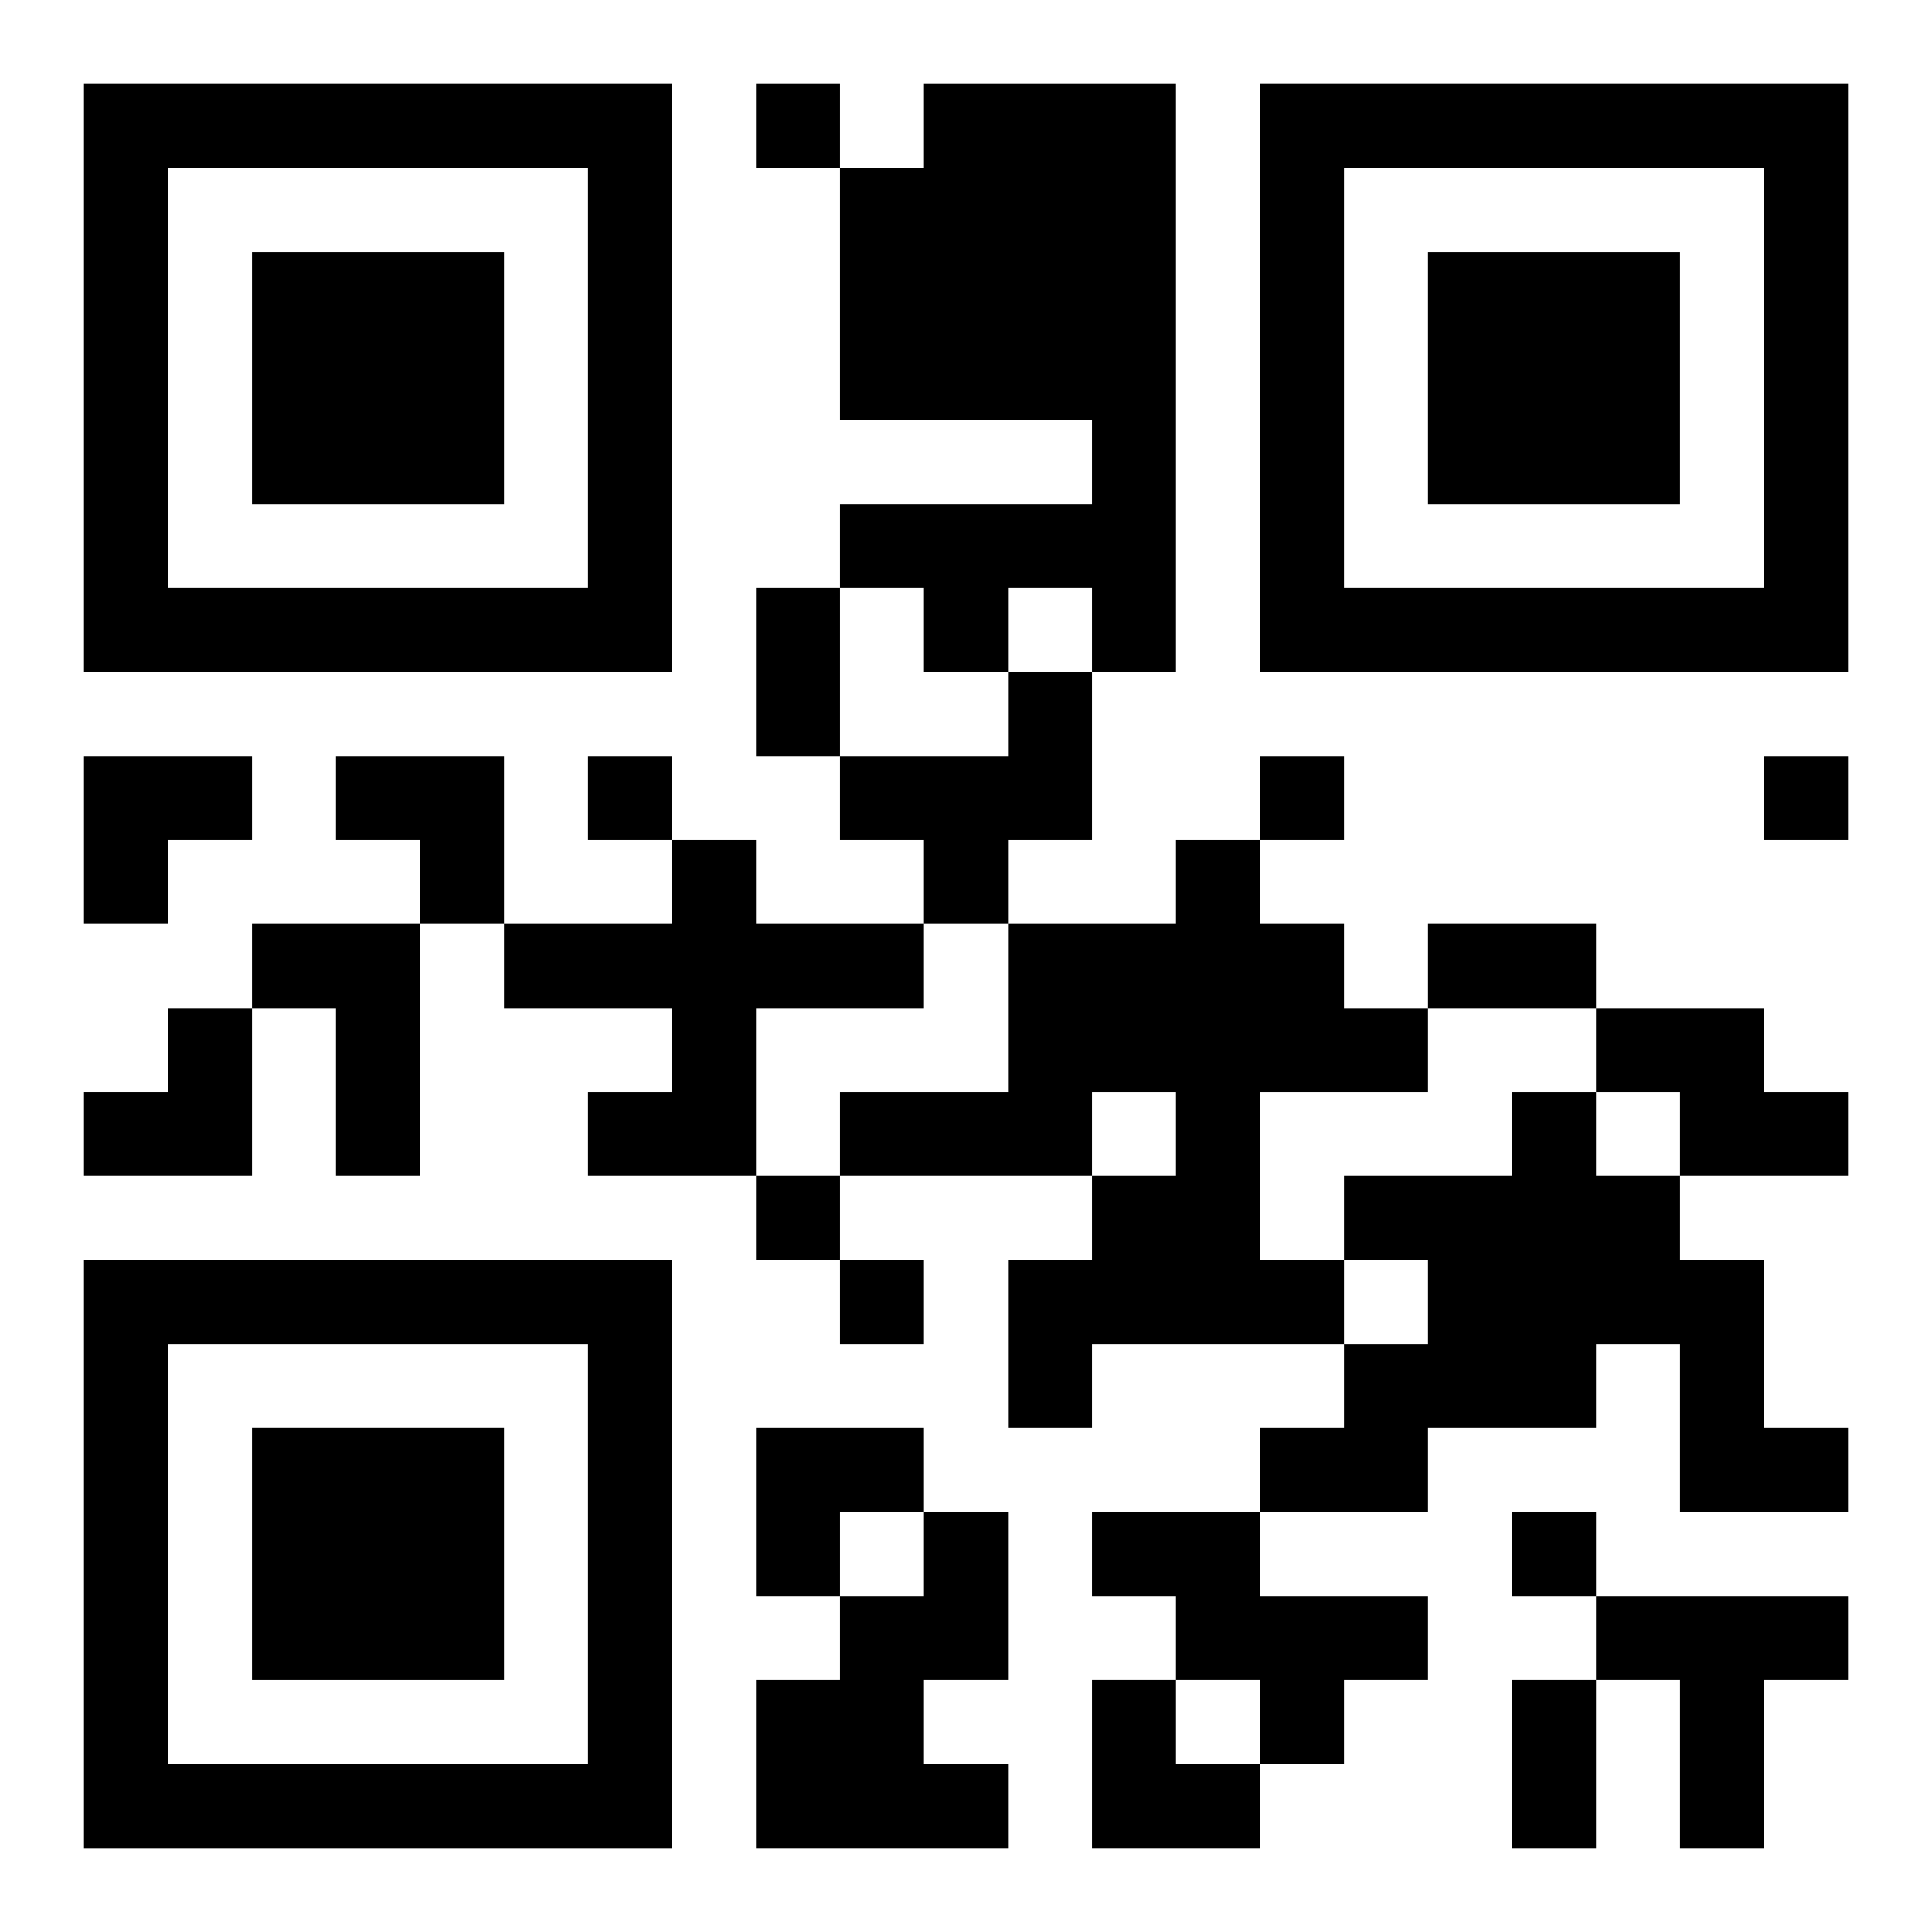 <?xml version="1.0" encoding="UTF-8"?>
<svg width="250" height="250" baseProfile="full" version="1.1" viewBox="-1 -1 23 23" xmlns="http://www.w3.org/2000/svg" xmlns:xlink="http://www.w3.org/1999/xlink"><symbol id="a"><path d="m0 7v7h7v-7h-7zm1 1h5v5h-5v-5zm1 1v3h3v-3h-3z"/></symbol><use y="-7" xlink:href="#a"/><use y="7" xlink:href="#a"/><use x="14" y="-7" xlink:href="#a"/><path d="m10 0h3v7h-1v-1h-1v1h-1v-1h-1v-1h3v-1h-3v-3h1v-1m1 7h1v2h-1v1h-1v-1h-1v-1h2v-1m-4 2h1v1h2v1h-2v2h-2v-1h1v-1h-2v-1h2v-1m6 0h1v1h1v1h1v1h-2v2h1v1h-3v1h-1v-2h1v-1h1v-1h-1v1h-3v-1h2v-2h2v-1m-11 1h2v3h-1v-2h-1v-1m16 1h2v1h1v1h-2v-1h-1v-1m-1 1h1v1h1v1h1v2h1v1h-2v-2h-1v1h-2v1h-2v-1h1v-1h1v-1h-1v-1h2v-1m-7 5h1v2h-1v1h1v1h-3v-2h1v-1h1v-1m2 0h2v1h2v1h-1v1h-1v-1h-1v-1h-1v-1m6 1h3v1h-1v2h-1v-2h-1v-1m-10-18v1h1v-1h-1m-2 8v1h1v-1h-1m8 0v1h1v-1h-1m6 0v1h1v-1h-1m-12 5v1h1v-1h-1m1 1v1h1v-1h-1m8 3v1h1v-1h-1m-9-11h1v2h-1v-2m8 4h2v1h-2v-1m1 9h1v2h-1v-2m-17-11h2v1h-1v1h-1zm3 0h2v2h-1v-1h-1zm-3 3m1 0h1v2h-2v-1h1zm7 5h2v1h-1v1h-1zm4 3h1v1h1v1h-2z"/></svg>
